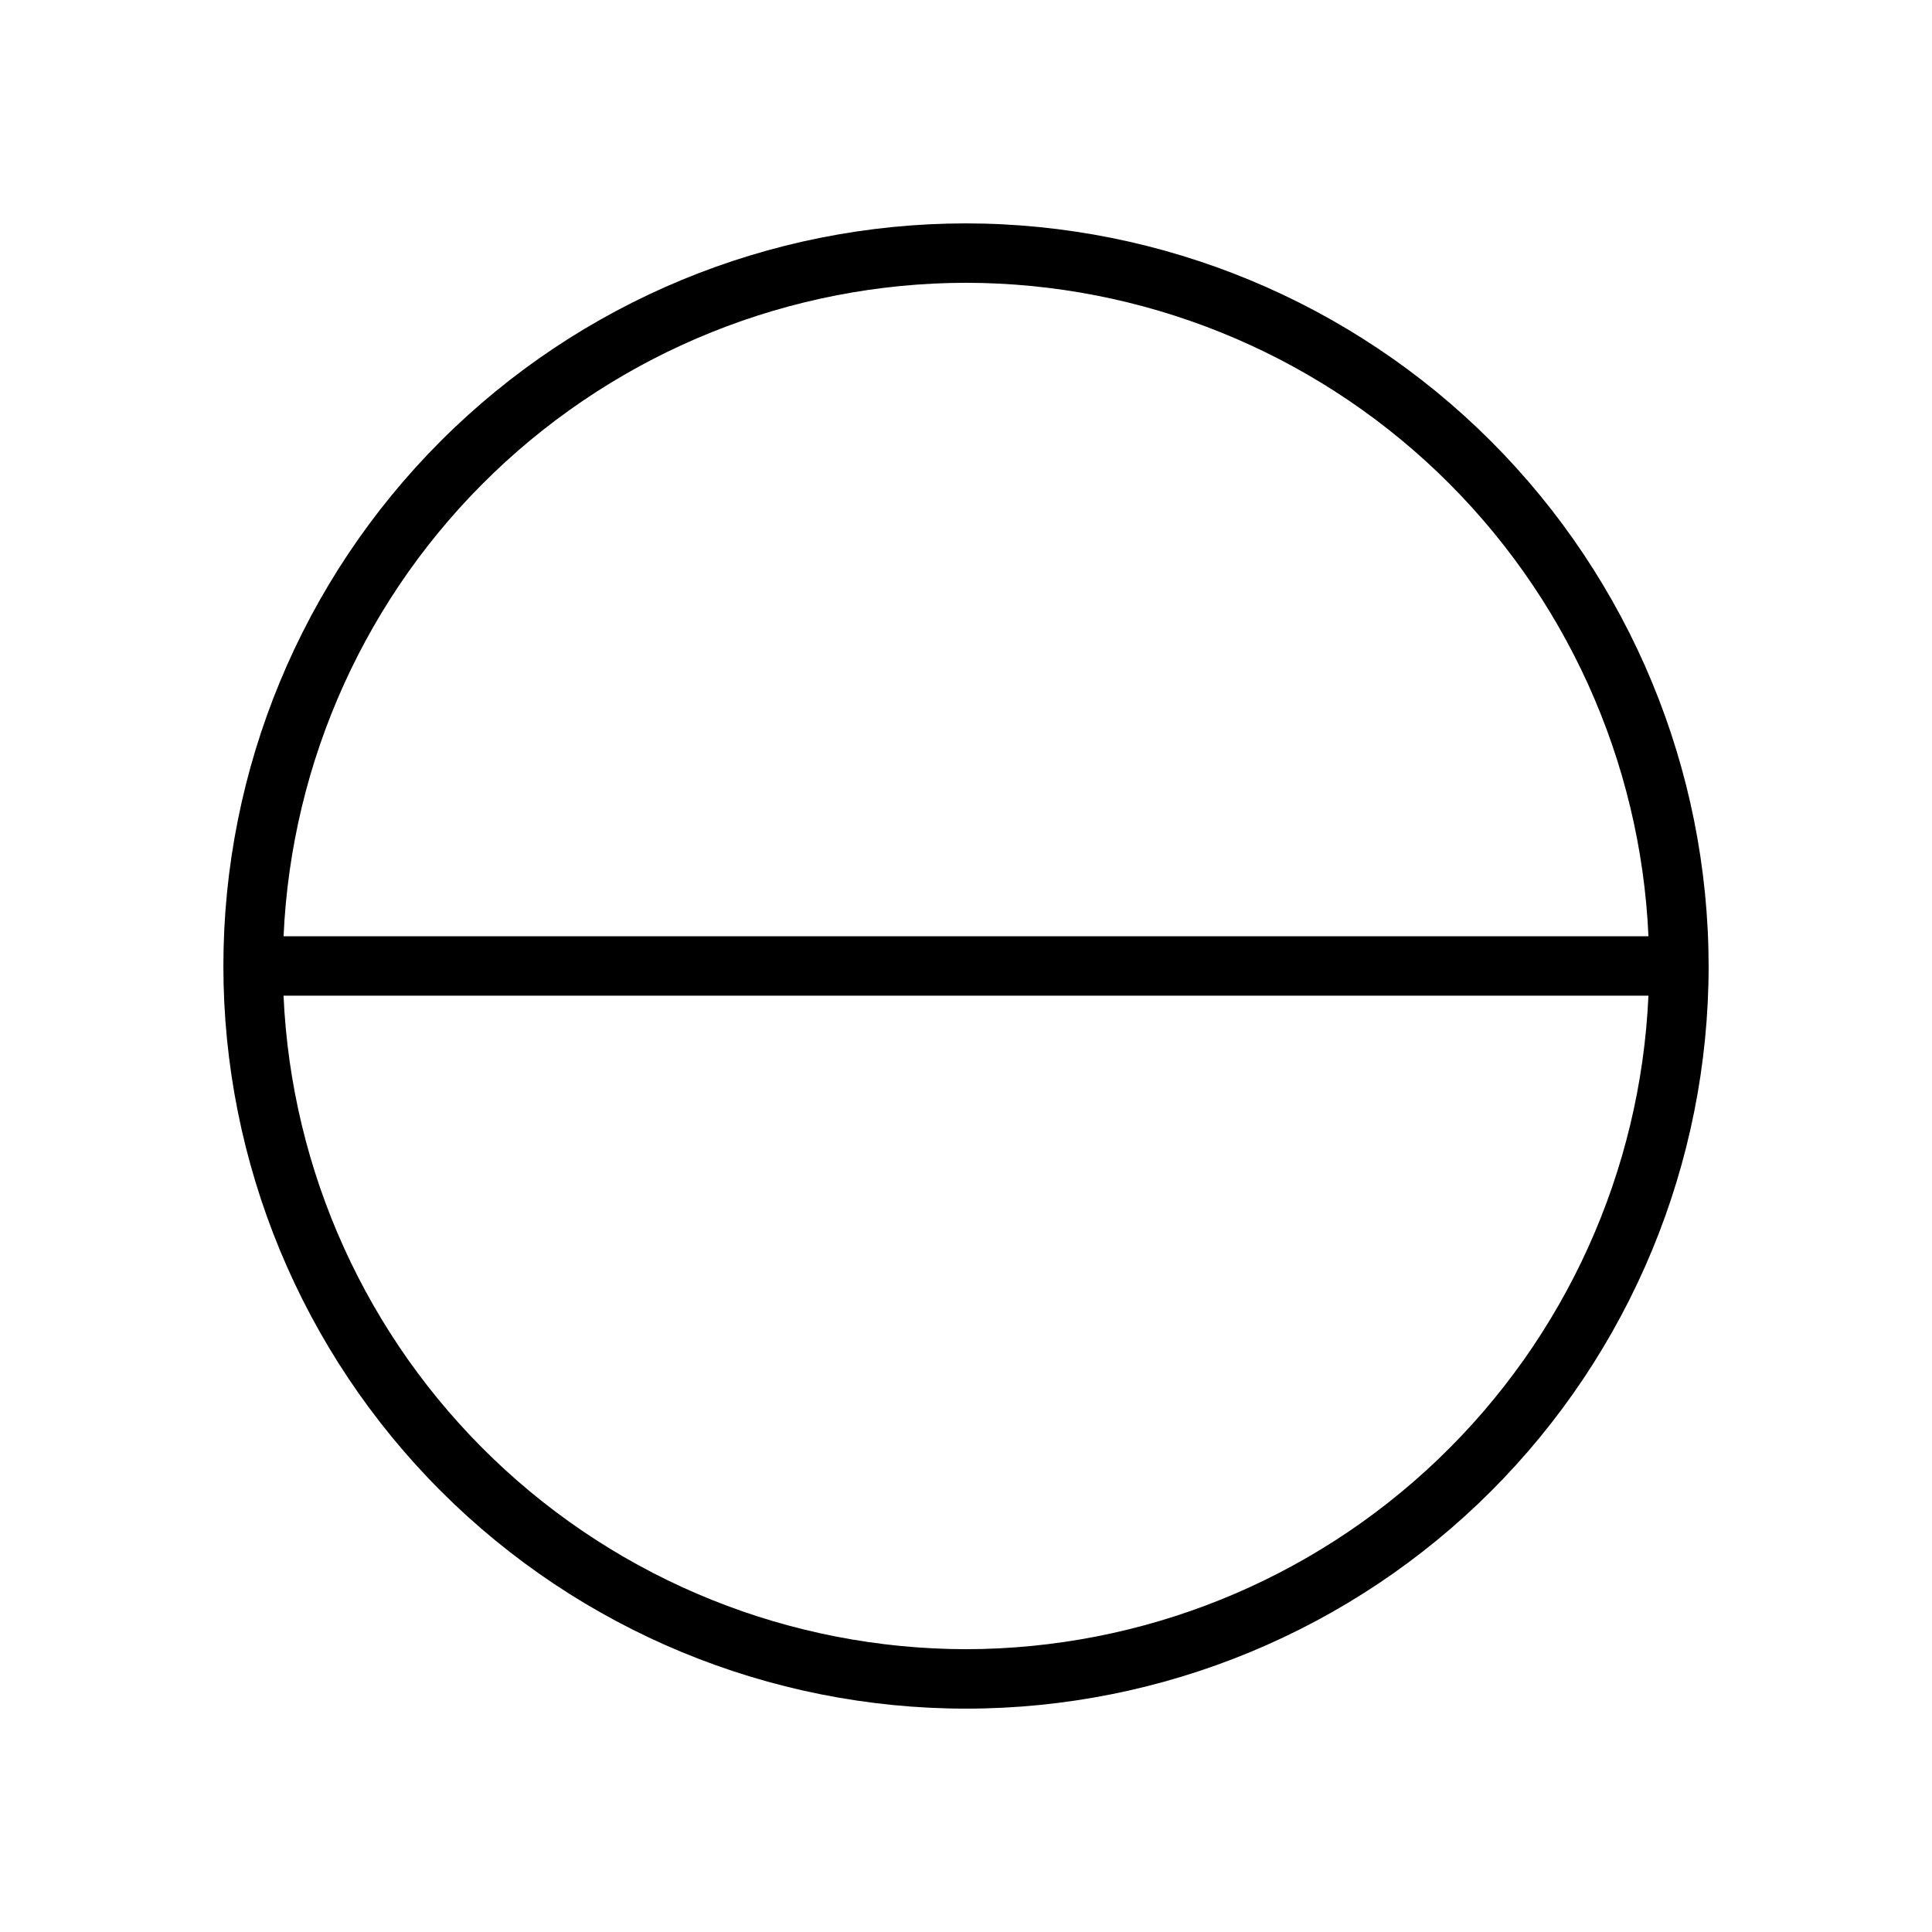 <?xml version="1.0" encoding="UTF-8"?>
<!-- Uploaded to: SVG Repo, www.svgrepo.com, Generator: SVG Repo Mixer Tools -->
<svg fill="#000000" width="800px" height="800px" version="1.1" viewBox="144 144 512 512" xmlns="http://www.w3.org/2000/svg">
 <path d="m400 203.2c-52.195 0-102.25 20.734-139.16 57.641s-57.641 86.965-57.641 139.16c0 52.191 20.734 102.25 57.641 139.16 36.906 36.91 86.965 57.645 139.16 57.645 52.191 0 102.25-20.734 139.16-57.645 36.91-36.906 57.645-86.965 57.645-139.16-0.059-52.18-20.812-102.2-57.707-139.1-36.895-36.895-86.918-57.645-139.09-57.703zm0 15.742c46.637 0.059 91.453 18.09 125.14 50.344 33.684 32.254 53.641 76.25 55.719 122.84h-361.71c2.078-46.59 22.035-90.586 55.719-122.84s78.504-50.285 125.14-50.344zm0 362.11c-46.637-0.059-91.457-18.09-125.14-50.344-33.684-32.254-53.641-76.25-55.719-122.84h361.71c-2.078 46.59-22.035 90.586-55.719 122.84-33.684 32.254-78.5 50.285-125.14 50.344z"/>
</svg>